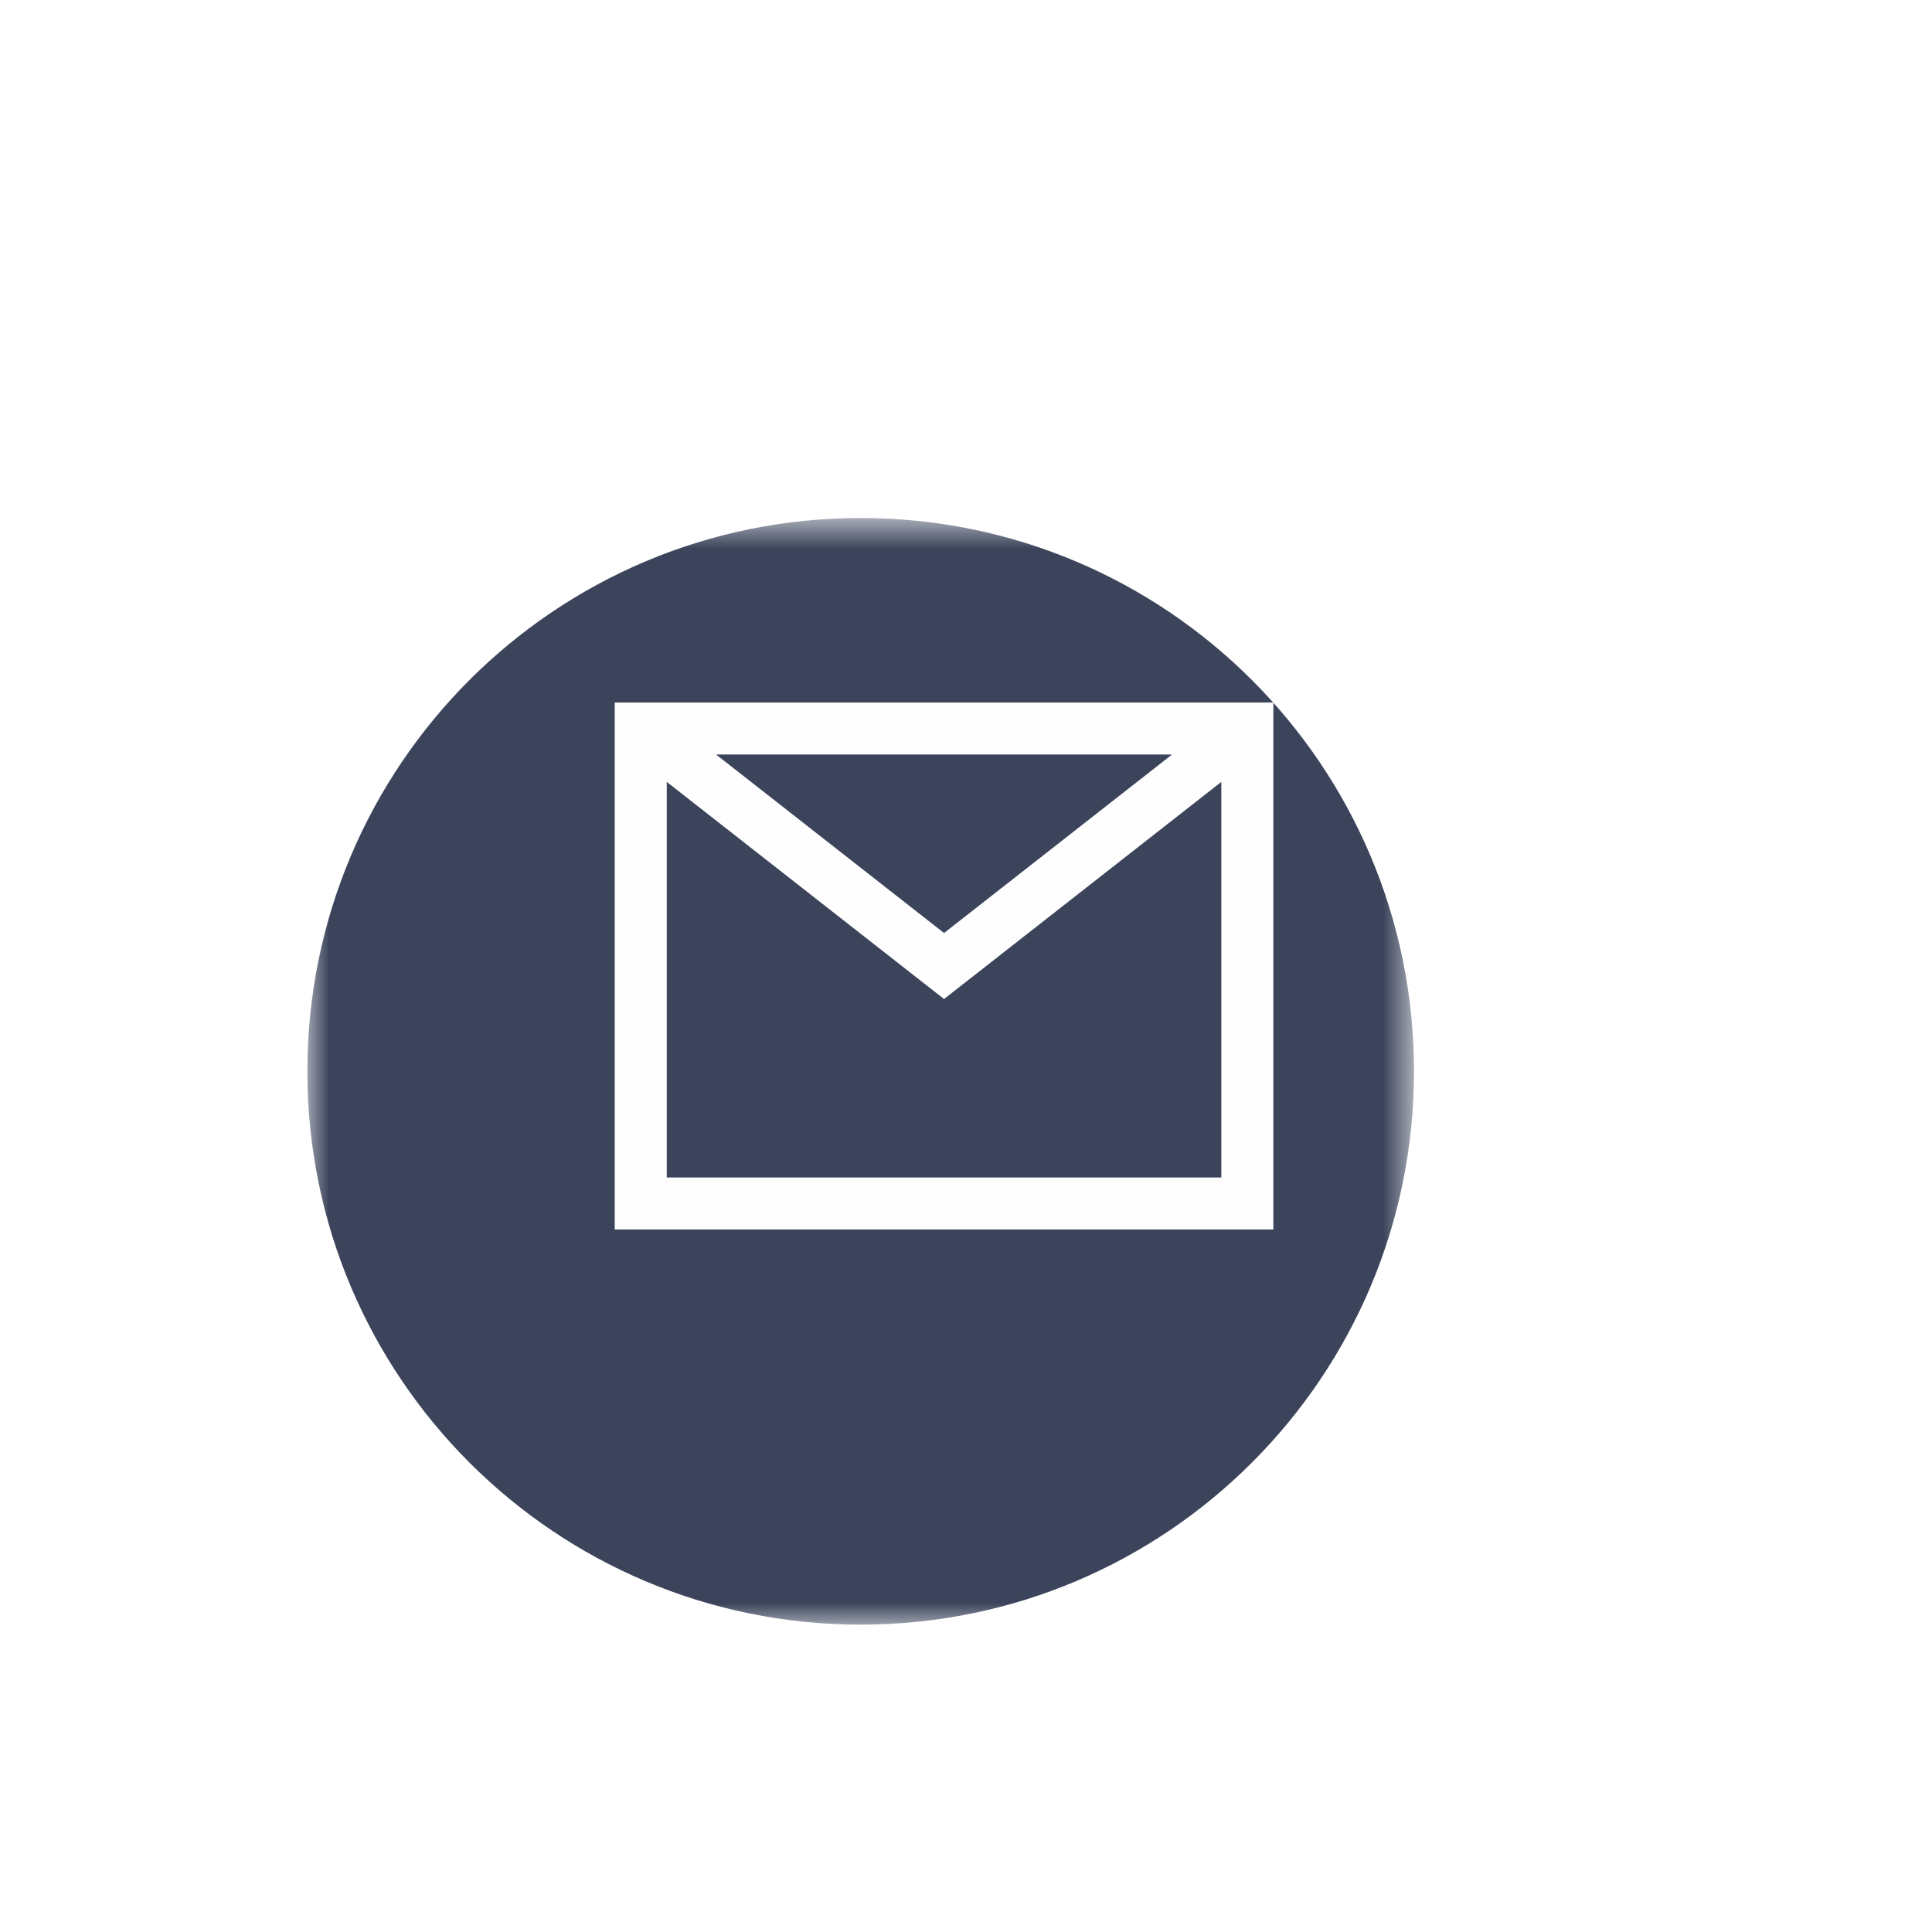<?xml version="1.0" encoding="UTF-8"?>
<svg width="44px" height="44px" viewBox="0 0 44 44" version="1.1" xmlns="http://www.w3.org/2000/svg" xmlns:xlink="http://www.w3.org/1999/xlink">
    <title>Group</title>
    <defs>
        <filter x="-46.2%" y="-46.2%" width="192.3%" height="192.3%" filterUnits="objectBoundingBox" id="filter-1">
            <feOffset dx="-2" dy="2" in="SourceAlpha" result="shadowOffsetOuter1"></feOffset>
            <feGaussianBlur stdDeviation="2" in="shadowOffsetOuter1" result="shadowBlurOuter1"></feGaussianBlur>
            <feColorMatrix values="0 0 0 0 0   0 0 0 0 0   0 0 0 0 0  0 0 0 0.5 0" type="matrix" in="shadowBlurOuter1" result="shadowMatrixOuter1"></feColorMatrix>
            <feMerge>
                <feMergeNode in="shadowMatrixOuter1"></feMergeNode>
                <feMergeNode in="SourceGraphic"></feMergeNode>
            </feMerge>
        </filter>
        <polygon id="path-2" points="0 0.797 25.203 0.797 25.203 26 0 26"></polygon>
    </defs>
    <g id="-" stroke="none" stroke-width="1" fill="none" fill-rule="evenodd">
        <g id="Content-Page---Customer-Care-Center-Article" transform="translate(-737, -1480)">
            <g id="Group" transform="translate(746, 1489)">
                <g id="Group-3" filter="url(#filter-1)">
                    <mask id="mask-3" fill="white">
                        <use xlink:href="#path-2"></use>
                    </mask>
                    <g id="Clip-2"></g>
                    <path d="M25.203,13.398 C25.203,20.358 19.561,26 12.601,26 C5.642,26 0,20.358 0,13.398 C0,6.439 5.642,0.797 12.601,0.797 C19.561,0.797 25.203,6.439 25.203,13.398" id="Fill-1" fill="#3B445B" mask="url(#mask-3)"></path>
                </g>
                <path d="M6.185,17.817 L6.185,8.807 L12.5,13.752 L18.815,8.807 L18.815,17.817 L6.185,17.817 Z M17.693,8.183 L12.5,12.249 L7.307,8.183 L17.693,8.183 Z M5,19 L20,19 L20,7 L5,7 L5,19 Z" id="Fill-4" fill="#FEFEFE"></path>
            </g>
        </g>
    </g>
</svg>